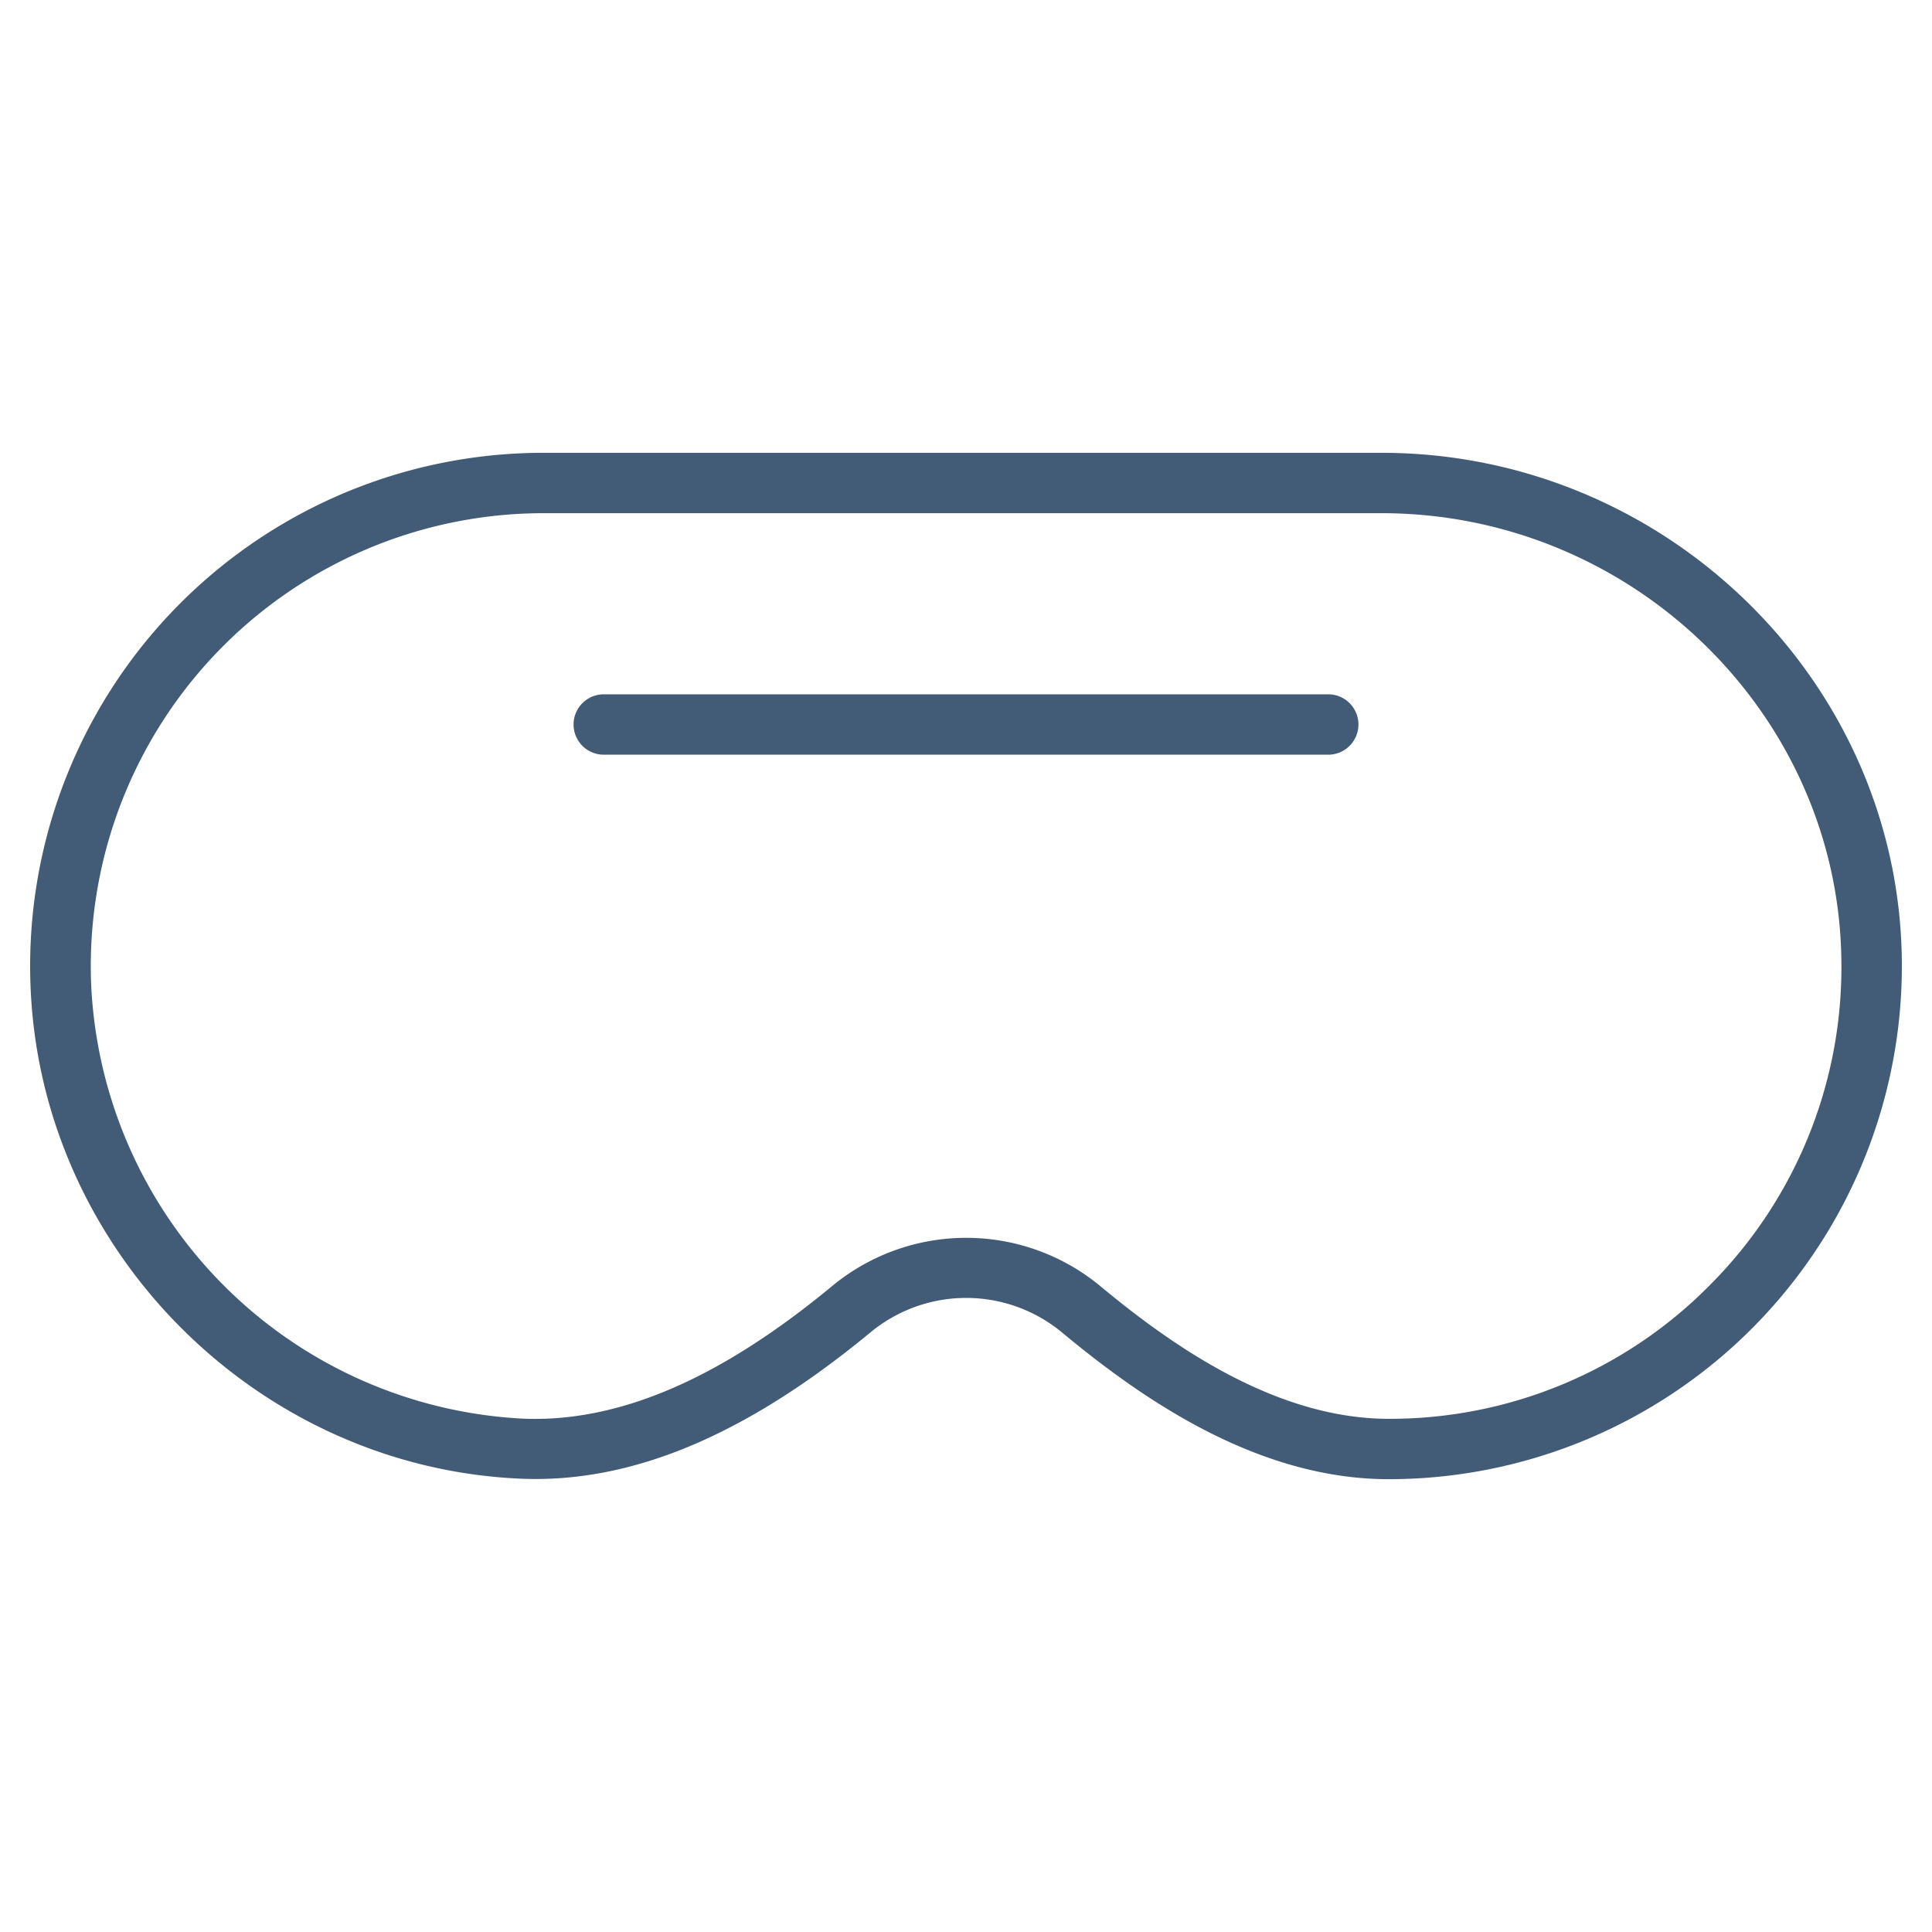<svg xmlns="http://www.w3.org/2000/svg" width="80" height="80" fill="#425b76" viewBox="0 0 256 256"><path d="M183.05,60H72A68,68,0,0,0,4.07,131.21c1.6,34.66,30,63.08,64.65,64.71,14.77.72,30-5.64,46.63-19.38a19.9,19.9,0,0,1,25.35,0C150.79,184.92,166.25,196,184,196a68,68,0,0,0,68-68.9C251.51,90.1,220.58,60,183.05,60ZM226.7,170.15A59.57,59.57,0,0,1,184,188c-15.17,0-29.07-10-38.2-17.58a27.88,27.88,0,0,0-35.55,0c-15,12.41-28.45,18.14-41.15,17.55a60.37,60.37,0,0,1-57-57.09A60,60,0,0,1,72,68H183.05c33.18,0,60.52,26.56,60.94,59.2A59.59,59.59,0,0,1,226.7,170.15ZM180,96a4,4,0,0,1-4,4H80a4,4,0,0,1,0-8h96A4,4,0,0,1,180,96Z"></path></svg>